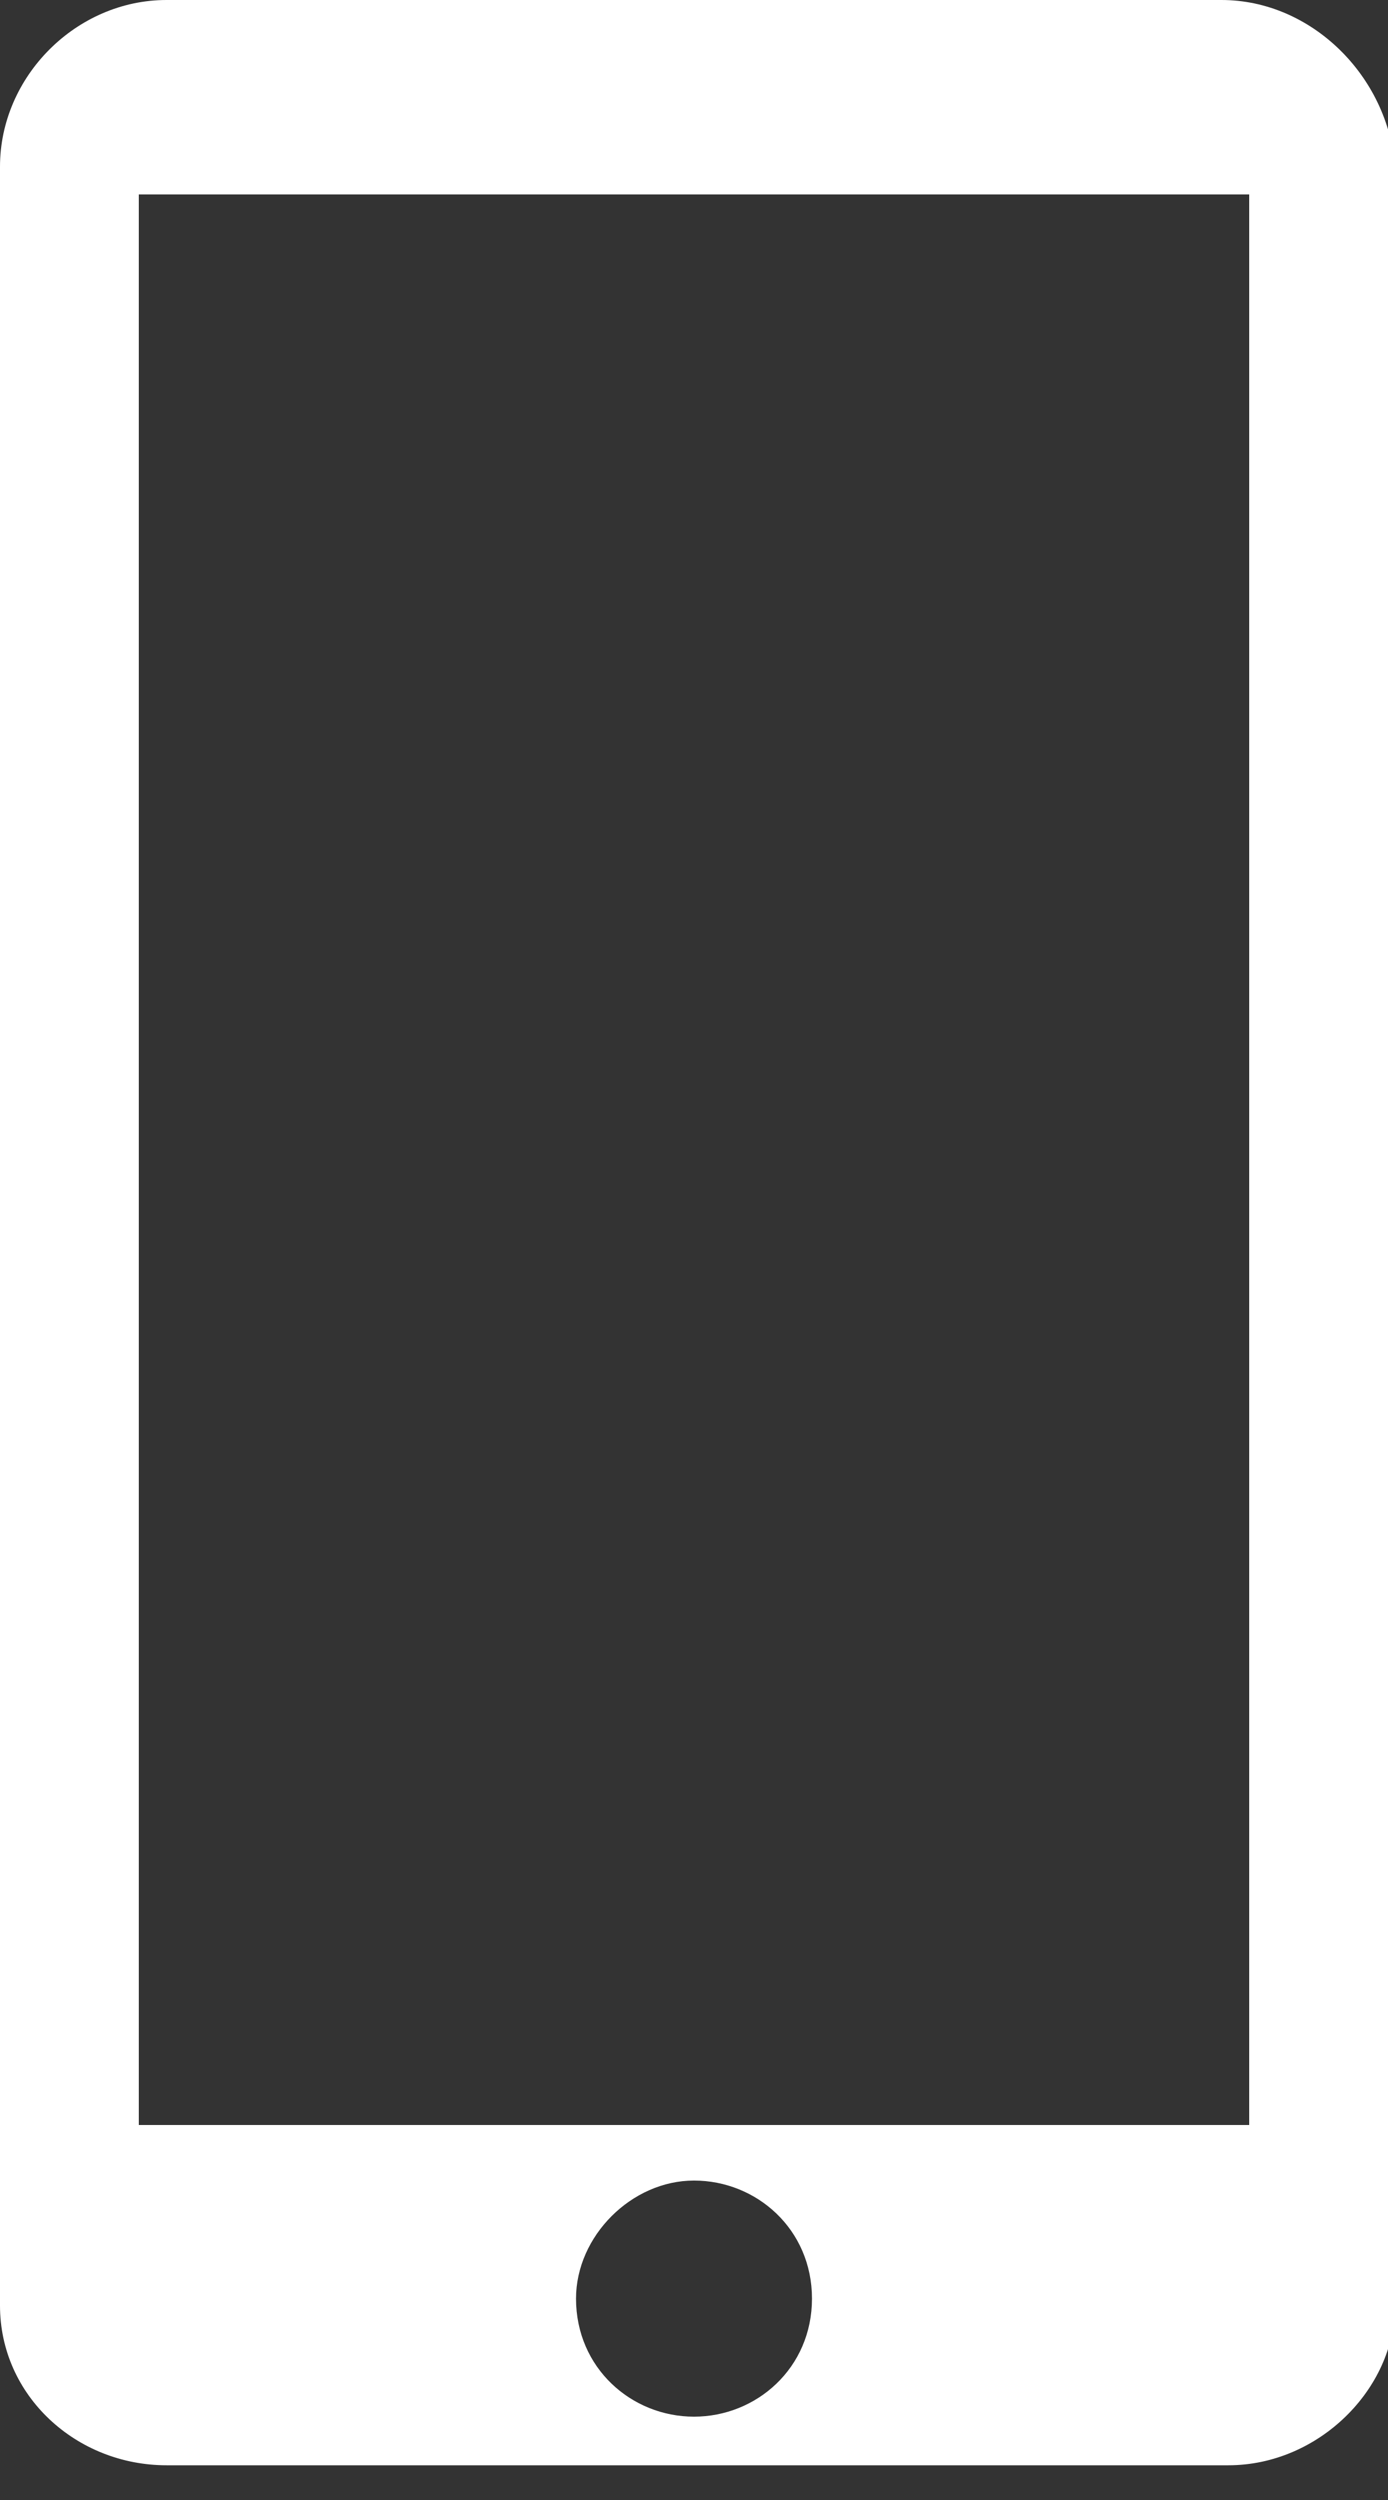 <?xml version="1.0" encoding="utf-8"?>
<!-- Generator: Adobe Illustrator 25.2.1, SVG Export Plug-In . SVG Version: 6.00 Build 0)  -->
<svg version="1.1" id="Livello_1" xmlns="http://www.w3.org/2000/svg" xmlns:xlink="http://www.w3.org/1999/xlink" x="0px" y="0px"
	 viewBox="0 0 20 36" style="enable-background:new 0 0 20 36;" xml:space="preserve">
<rect x="0" y="0" width="20" height="36" fill="#333333" stroke="none"/>
<style type="text/css">
	.st0{fill:#FFFFFF;}
</style>
<path class="st0" d="M17.6,0H2.4C1.1,0,0,1.1,0,2.4v30.8c0,1.3,1.1,2.3,2.4,2.3h15.3c1.3,0,2.4-1.1,2.4-2.3V2.4
	C20,1.1,18.9,0,17.6,0z M10,34.8c-0.9,0-1.7-0.7-1.7-1.7c0-0.9,0.8-1.7,1.7-1.7c0.9,0,1.7,0.7,1.7,1.7C11.7,34.1,10.9,34.8,10,34.8z
	 M18,30.6C18,30.7,18,30.7,18,30.6l-16,0c0,0,0,0,0,0V2.8c0,0,0,0,0,0h16c0,0,0,0,0,0V30.6z"/>
</svg>
